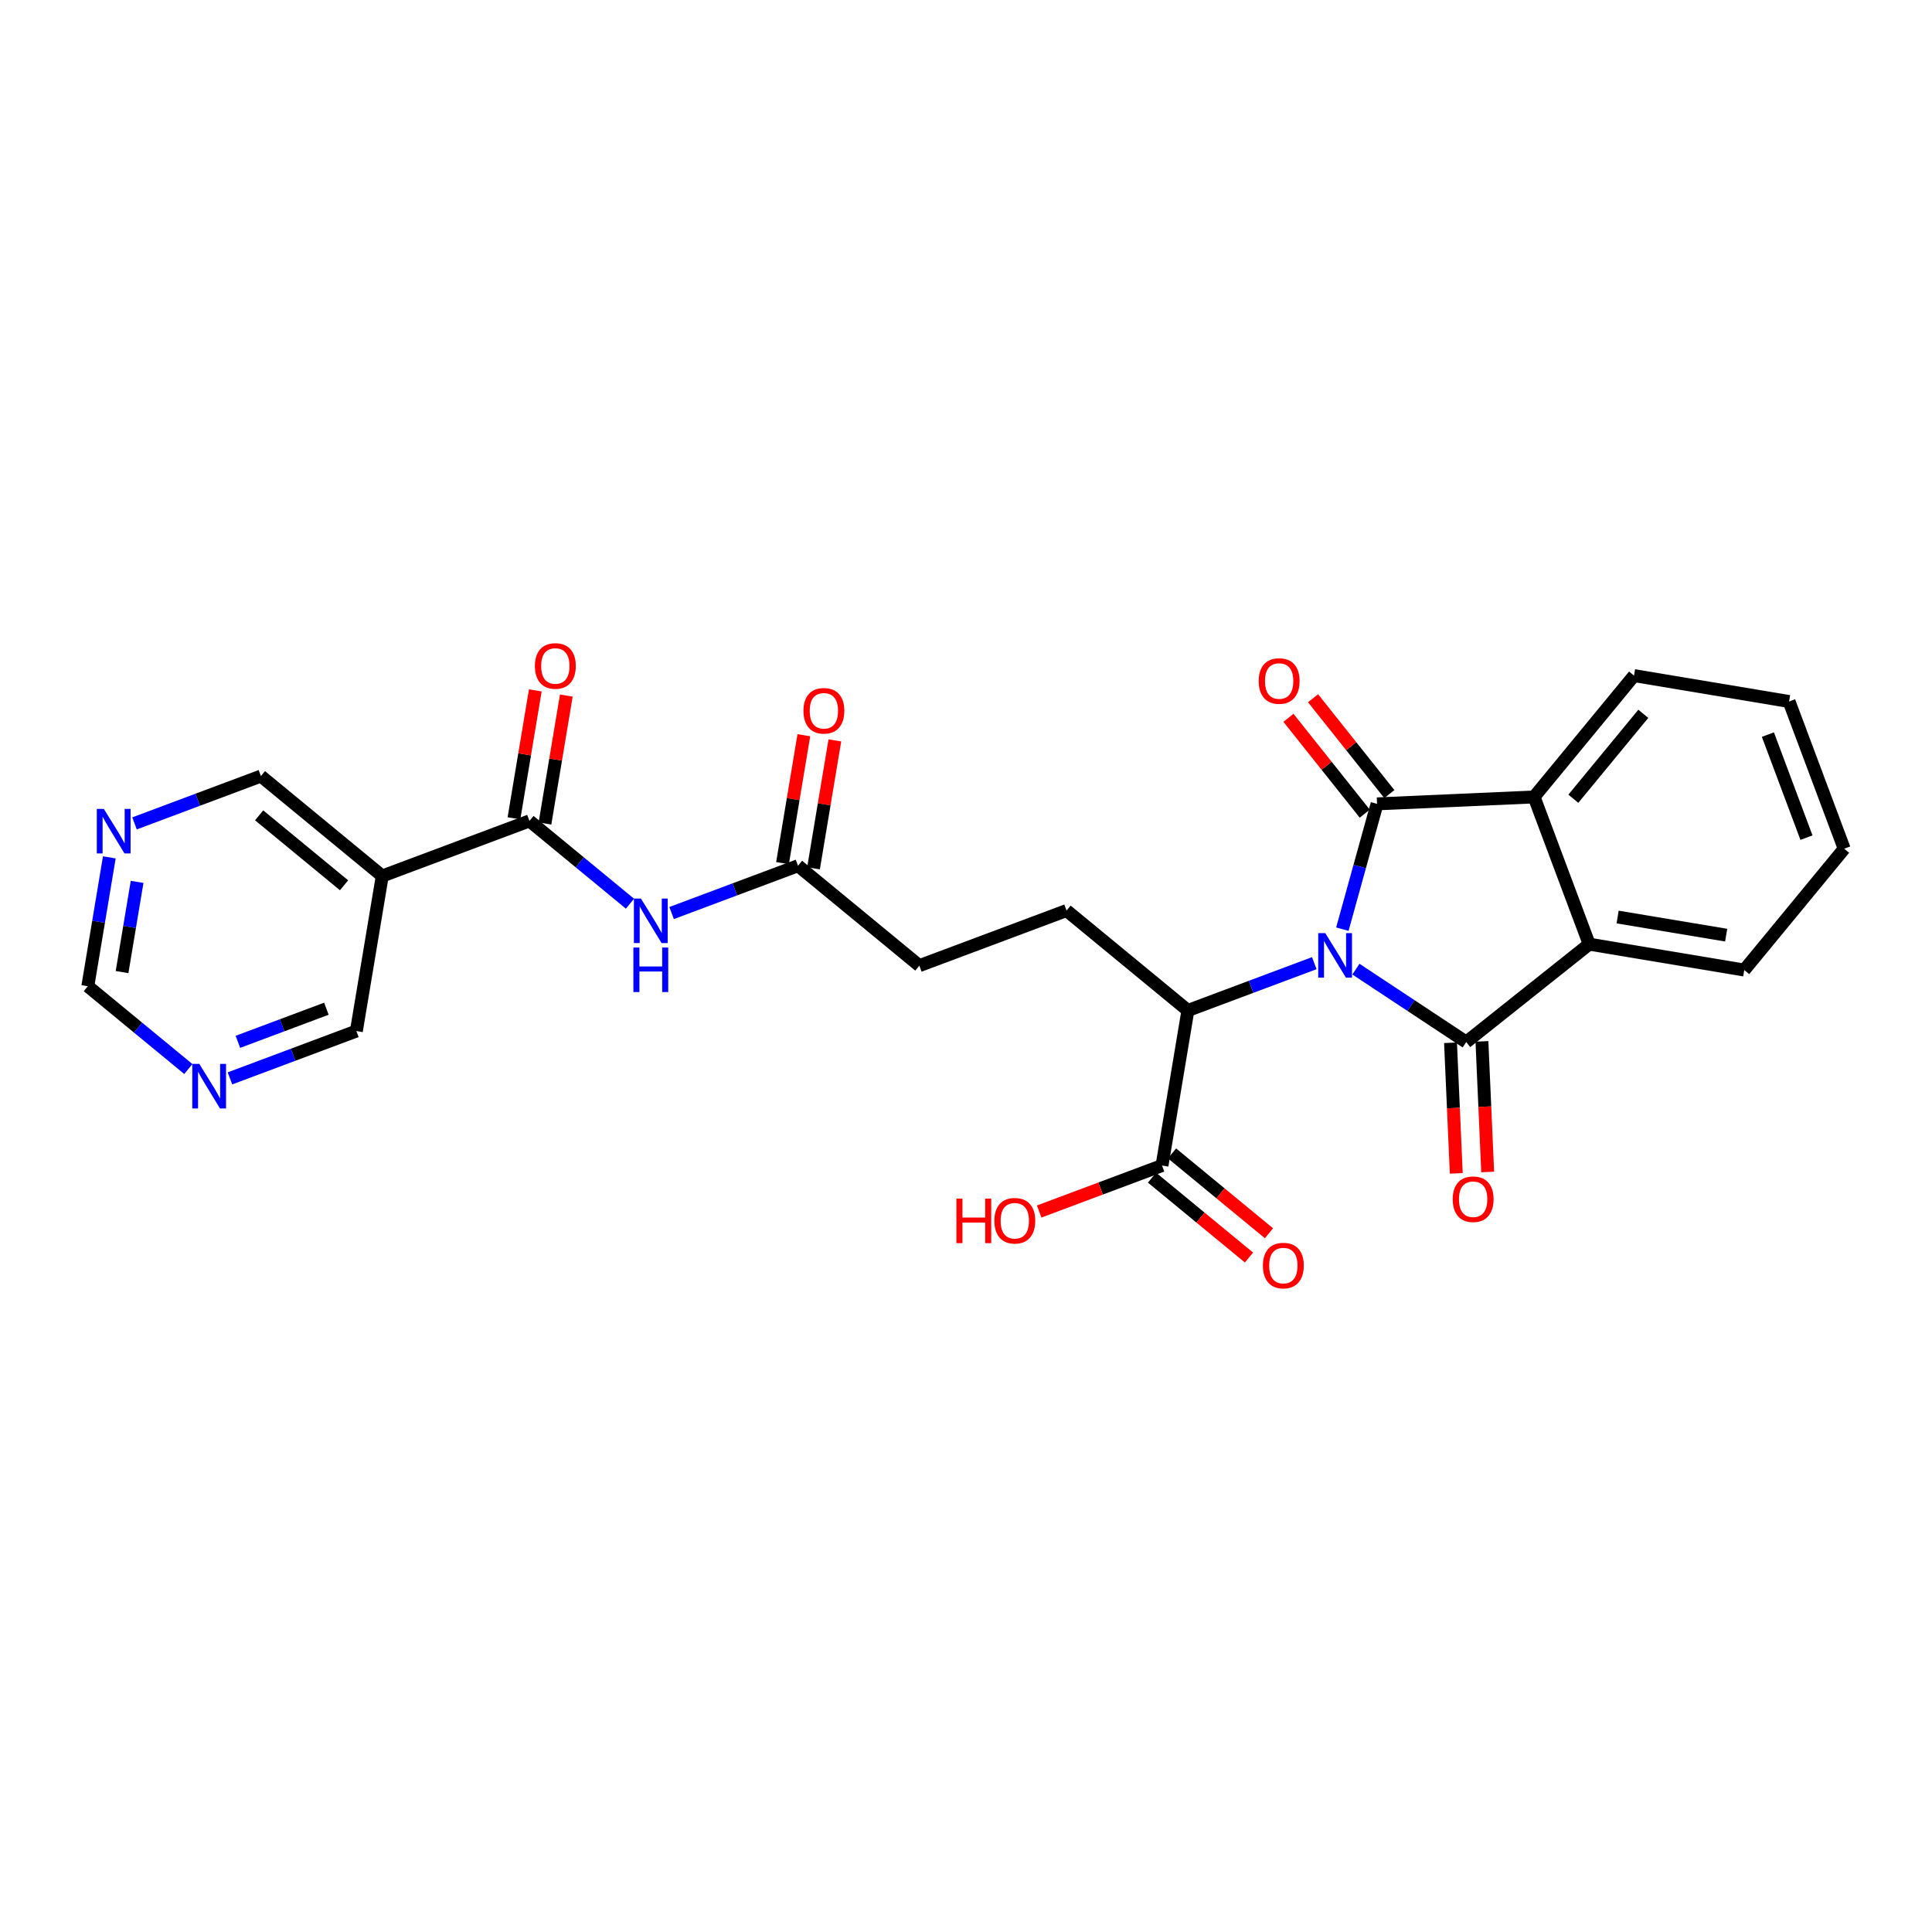 <?xml version='1.0' encoding='iso-8859-1'?>
<svg version='1.1' baseProfile='full'
              xmlns='http://www.w3.org/2000/svg'
                      xmlns:rdkit='http://www.rdkit.org/xml'
                      xmlns:xlink='http://www.w3.org/1999/xlink'
                  xml:space='preserve'
width='300px' height='300px' viewBox='0 0 300 300'>
<!-- END OF HEADER -->
<rect style='opacity:1.0;fill:#FFFFFF;stroke:none' width='300' height='300' x='0' y='0'> </rect>
<rect style='opacity:1.0;fill:#FFFFFF;stroke:none' width='300' height='300' x='0' y='0'> </rect>
<path class='bond-0 atom-0 atom-1' d='M 124.822,114.164 L 123.164,124.095' style='fill:none;fill-rule:evenodd;stroke:#FF0000;stroke-width:2.0px;stroke-linecap:butt;stroke-linejoin:miter;stroke-opacity:1' />
<path class='bond-0 atom-0 atom-1' d='M 123.164,124.095 L 121.507,134.027' style='fill:none;fill-rule:evenodd;stroke:#000000;stroke-width:2.0px;stroke-linecap:butt;stroke-linejoin:miter;stroke-opacity:1' />
<path class='bond-0 atom-0 atom-1' d='M 129.637,114.968 L 127.979,124.899' style='fill:none;fill-rule:evenodd;stroke:#FF0000;stroke-width:2.0px;stroke-linecap:butt;stroke-linejoin:miter;stroke-opacity:1' />
<path class='bond-0 atom-0 atom-1' d='M 127.979,124.899 L 126.322,134.83' style='fill:none;fill-rule:evenodd;stroke:#000000;stroke-width:2.0px;stroke-linecap:butt;stroke-linejoin:miter;stroke-opacity:1' />
<path class='bond-1 atom-1 atom-2' d='M 123.914,134.428 L 142.755,149.946' style='fill:none;fill-rule:evenodd;stroke:#000000;stroke-width:2.0px;stroke-linecap:butt;stroke-linejoin:miter;stroke-opacity:1' />
<path class='bond-18 atom-1 atom-19' d='M 123.914,134.428 L 114.101,138.102' style='fill:none;fill-rule:evenodd;stroke:#000000;stroke-width:2.0px;stroke-linecap:butt;stroke-linejoin:miter;stroke-opacity:1' />
<path class='bond-18 atom-1 atom-19' d='M 114.101,138.102 L 104.287,141.776' style='fill:none;fill-rule:evenodd;stroke:#0000FF;stroke-width:2.0px;stroke-linecap:butt;stroke-linejoin:miter;stroke-opacity:1' />
<path class='bond-2 atom-2 atom-3' d='M 142.755,149.946 L 165.614,141.389' style='fill:none;fill-rule:evenodd;stroke:#000000;stroke-width:2.0px;stroke-linecap:butt;stroke-linejoin:miter;stroke-opacity:1' />
<path class='bond-3 atom-3 atom-4' d='M 165.614,141.389 L 184.455,156.906' style='fill:none;fill-rule:evenodd;stroke:#000000;stroke-width:2.0px;stroke-linecap:butt;stroke-linejoin:miter;stroke-opacity:1' />
<path class='bond-4 atom-4 atom-5' d='M 184.455,156.906 L 180.437,180.982' style='fill:none;fill-rule:evenodd;stroke:#000000;stroke-width:2.0px;stroke-linecap:butt;stroke-linejoin:miter;stroke-opacity:1' />
<path class='bond-7 atom-4 atom-8' d='M 184.455,156.906 L 194.269,153.232' style='fill:none;fill-rule:evenodd;stroke:#000000;stroke-width:2.0px;stroke-linecap:butt;stroke-linejoin:miter;stroke-opacity:1' />
<path class='bond-7 atom-4 atom-8' d='M 194.269,153.232 L 204.083,149.559' style='fill:none;fill-rule:evenodd;stroke:#0000FF;stroke-width:2.0px;stroke-linecap:butt;stroke-linejoin:miter;stroke-opacity:1' />
<path class='bond-5 atom-5 atom-6' d='M 178.885,182.866 L 186.414,189.067' style='fill:none;fill-rule:evenodd;stroke:#000000;stroke-width:2.0px;stroke-linecap:butt;stroke-linejoin:miter;stroke-opacity:1' />
<path class='bond-5 atom-5 atom-6' d='M 186.414,189.067 L 193.943,195.268' style='fill:none;fill-rule:evenodd;stroke:#FF0000;stroke-width:2.0px;stroke-linecap:butt;stroke-linejoin:miter;stroke-opacity:1' />
<path class='bond-5 atom-5 atom-6' d='M 181.989,179.098 L 189.517,185.299' style='fill:none;fill-rule:evenodd;stroke:#000000;stroke-width:2.0px;stroke-linecap:butt;stroke-linejoin:miter;stroke-opacity:1' />
<path class='bond-5 atom-5 atom-6' d='M 189.517,185.299 L 197.046,191.5' style='fill:none;fill-rule:evenodd;stroke:#FF0000;stroke-width:2.0px;stroke-linecap:butt;stroke-linejoin:miter;stroke-opacity:1' />
<path class='bond-6 atom-5 atom-7' d='M 180.437,180.982 L 170.899,184.553' style='fill:none;fill-rule:evenodd;stroke:#000000;stroke-width:2.0px;stroke-linecap:butt;stroke-linejoin:miter;stroke-opacity:1' />
<path class='bond-6 atom-5 atom-7' d='M 170.899,184.553 L 161.361,188.123' style='fill:none;fill-rule:evenodd;stroke:#FF0000;stroke-width:2.0px;stroke-linecap:butt;stroke-linejoin:miter;stroke-opacity:1' />
<path class='bond-8 atom-8 atom-9' d='M 210.546,150.486 L 219.11,156.149' style='fill:none;fill-rule:evenodd;stroke:#0000FF;stroke-width:2.0px;stroke-linecap:butt;stroke-linejoin:miter;stroke-opacity:1' />
<path class='bond-8 atom-8 atom-9' d='M 219.11,156.149 L 227.674,161.812' style='fill:none;fill-rule:evenodd;stroke:#000000;stroke-width:2.0px;stroke-linecap:butt;stroke-linejoin:miter;stroke-opacity:1' />
<path class='bond-27 atom-17 atom-8' d='M 213.828,124.825 L 211.134,134.554' style='fill:none;fill-rule:evenodd;stroke:#000000;stroke-width:2.0px;stroke-linecap:butt;stroke-linejoin:miter;stroke-opacity:1' />
<path class='bond-27 atom-17 atom-8' d='M 211.134,134.554 L 208.44,144.282' style='fill:none;fill-rule:evenodd;stroke:#0000FF;stroke-width:2.0px;stroke-linecap:butt;stroke-linejoin:miter;stroke-opacity:1' />
<path class='bond-9 atom-9 atom-10' d='M 225.236,161.92 L 225.683,172.059' style='fill:none;fill-rule:evenodd;stroke:#000000;stroke-width:2.0px;stroke-linecap:butt;stroke-linejoin:miter;stroke-opacity:1' />
<path class='bond-9 atom-9 atom-10' d='M 225.683,172.059 L 226.13,182.199' style='fill:none;fill-rule:evenodd;stroke:#FF0000;stroke-width:2.0px;stroke-linecap:butt;stroke-linejoin:miter;stroke-opacity:1' />
<path class='bond-9 atom-9 atom-10' d='M 230.113,161.705 L 230.56,171.844' style='fill:none;fill-rule:evenodd;stroke:#000000;stroke-width:2.0px;stroke-linecap:butt;stroke-linejoin:miter;stroke-opacity:1' />
<path class='bond-9 atom-9 atom-10' d='M 230.56,171.844 L 231.007,181.984' style='fill:none;fill-rule:evenodd;stroke:#FF0000;stroke-width:2.0px;stroke-linecap:butt;stroke-linejoin:miter;stroke-opacity:1' />
<path class='bond-10 atom-9 atom-11' d='M 227.674,161.812 L 246.77,146.609' style='fill:none;fill-rule:evenodd;stroke:#000000;stroke-width:2.0px;stroke-linecap:butt;stroke-linejoin:miter;stroke-opacity:1' />
<path class='bond-11 atom-11 atom-12' d='M 246.77,146.609 L 270.846,150.628' style='fill:none;fill-rule:evenodd;stroke:#000000;stroke-width:2.0px;stroke-linecap:butt;stroke-linejoin:miter;stroke-opacity:1' />
<path class='bond-11 atom-11 atom-12' d='M 251.185,142.397 L 268.038,145.21' style='fill:none;fill-rule:evenodd;stroke:#000000;stroke-width:2.0px;stroke-linecap:butt;stroke-linejoin:miter;stroke-opacity:1' />
<path class='bond-29 atom-16 atom-11' d='M 238.212,123.75 L 246.77,146.609' style='fill:none;fill-rule:evenodd;stroke:#000000;stroke-width:2.0px;stroke-linecap:butt;stroke-linejoin:miter;stroke-opacity:1' />
<path class='bond-12 atom-12 atom-13' d='M 270.846,150.628 L 286.364,131.787' style='fill:none;fill-rule:evenodd;stroke:#000000;stroke-width:2.0px;stroke-linecap:butt;stroke-linejoin:miter;stroke-opacity:1' />
<path class='bond-13 atom-13 atom-14' d='M 286.364,131.787 L 277.806,108.928' style='fill:none;fill-rule:evenodd;stroke:#000000;stroke-width:2.0px;stroke-linecap:butt;stroke-linejoin:miter;stroke-opacity:1' />
<path class='bond-13 atom-13 atom-14' d='M 280.508,130.07 L 274.518,114.068' style='fill:none;fill-rule:evenodd;stroke:#000000;stroke-width:2.0px;stroke-linecap:butt;stroke-linejoin:miter;stroke-opacity:1' />
<path class='bond-14 atom-14 atom-15' d='M 277.806,108.928 L 253.73,104.909' style='fill:none;fill-rule:evenodd;stroke:#000000;stroke-width:2.0px;stroke-linecap:butt;stroke-linejoin:miter;stroke-opacity:1' />
<path class='bond-15 atom-15 atom-16' d='M 253.73,104.909 L 238.212,123.75' style='fill:none;fill-rule:evenodd;stroke:#000000;stroke-width:2.0px;stroke-linecap:butt;stroke-linejoin:miter;stroke-opacity:1' />
<path class='bond-15 atom-15 atom-16' d='M 255.171,110.839 L 244.308,124.027' style='fill:none;fill-rule:evenodd;stroke:#000000;stroke-width:2.0px;stroke-linecap:butt;stroke-linejoin:miter;stroke-opacity:1' />
<path class='bond-16 atom-16 atom-17' d='M 238.212,123.75 L 213.828,124.825' style='fill:none;fill-rule:evenodd;stroke:#000000;stroke-width:2.0px;stroke-linecap:butt;stroke-linejoin:miter;stroke-opacity:1' />
<path class='bond-17 atom-17 atom-18' d='M 215.737,123.305 L 209.813,115.863' style='fill:none;fill-rule:evenodd;stroke:#000000;stroke-width:2.0px;stroke-linecap:butt;stroke-linejoin:miter;stroke-opacity:1' />
<path class='bond-17 atom-17 atom-18' d='M 209.813,115.863 L 203.888,108.422' style='fill:none;fill-rule:evenodd;stroke:#FF0000;stroke-width:2.0px;stroke-linecap:butt;stroke-linejoin:miter;stroke-opacity:1' />
<path class='bond-17 atom-17 atom-18' d='M 211.918,126.345 L 205.994,118.904' style='fill:none;fill-rule:evenodd;stroke:#000000;stroke-width:2.0px;stroke-linecap:butt;stroke-linejoin:miter;stroke-opacity:1' />
<path class='bond-17 atom-17 atom-18' d='M 205.994,118.904 L 200.069,111.462' style='fill:none;fill-rule:evenodd;stroke:#FF0000;stroke-width:2.0px;stroke-linecap:butt;stroke-linejoin:miter;stroke-opacity:1' />
<path class='bond-19 atom-19 atom-20' d='M 97.823,140.324 L 90.019,133.896' style='fill:none;fill-rule:evenodd;stroke:#0000FF;stroke-width:2.0px;stroke-linecap:butt;stroke-linejoin:miter;stroke-opacity:1' />
<path class='bond-19 atom-19 atom-20' d='M 90.019,133.896 L 82.214,127.468' style='fill:none;fill-rule:evenodd;stroke:#000000;stroke-width:2.0px;stroke-linecap:butt;stroke-linejoin:miter;stroke-opacity:1' />
<path class='bond-20 atom-20 atom-21' d='M 84.622,127.87 L 86.279,117.939' style='fill:none;fill-rule:evenodd;stroke:#000000;stroke-width:2.0px;stroke-linecap:butt;stroke-linejoin:miter;stroke-opacity:1' />
<path class='bond-20 atom-20 atom-21' d='M 86.279,117.939 L 87.937,108.008' style='fill:none;fill-rule:evenodd;stroke:#FF0000;stroke-width:2.0px;stroke-linecap:butt;stroke-linejoin:miter;stroke-opacity:1' />
<path class='bond-20 atom-20 atom-21' d='M 79.807,127.067 L 81.464,117.135' style='fill:none;fill-rule:evenodd;stroke:#000000;stroke-width:2.0px;stroke-linecap:butt;stroke-linejoin:miter;stroke-opacity:1' />
<path class='bond-20 atom-20 atom-21' d='M 81.464,117.135 L 83.122,107.204' style='fill:none;fill-rule:evenodd;stroke:#FF0000;stroke-width:2.0px;stroke-linecap:butt;stroke-linejoin:miter;stroke-opacity:1' />
<path class='bond-21 atom-20 atom-22' d='M 82.214,127.468 L 59.355,136.026' style='fill:none;fill-rule:evenodd;stroke:#000000;stroke-width:2.0px;stroke-linecap:butt;stroke-linejoin:miter;stroke-opacity:1' />
<path class='bond-22 atom-22 atom-23' d='M 59.355,136.026 L 40.514,120.508' style='fill:none;fill-rule:evenodd;stroke:#000000;stroke-width:2.0px;stroke-linecap:butt;stroke-linejoin:miter;stroke-opacity:1' />
<path class='bond-22 atom-22 atom-23' d='M 53.425,137.467 L 40.237,126.604' style='fill:none;fill-rule:evenodd;stroke:#000000;stroke-width:2.0px;stroke-linecap:butt;stroke-linejoin:miter;stroke-opacity:1' />
<path class='bond-28 atom-27 atom-22' d='M 55.337,160.102 L 59.355,136.026' style='fill:none;fill-rule:evenodd;stroke:#000000;stroke-width:2.0px;stroke-linecap:butt;stroke-linejoin:miter;stroke-opacity:1' />
<path class='bond-23 atom-23 atom-24' d='M 40.514,120.508 L 30.7,124.182' style='fill:none;fill-rule:evenodd;stroke:#000000;stroke-width:2.0px;stroke-linecap:butt;stroke-linejoin:miter;stroke-opacity:1' />
<path class='bond-23 atom-23 atom-24' d='M 30.7,124.182 L 20.887,127.856' style='fill:none;fill-rule:evenodd;stroke:#0000FF;stroke-width:2.0px;stroke-linecap:butt;stroke-linejoin:miter;stroke-opacity:1' />
<path class='bond-24 atom-24 atom-25' d='M 16.976,133.132 L 15.306,143.137' style='fill:none;fill-rule:evenodd;stroke:#0000FF;stroke-width:2.0px;stroke-linecap:butt;stroke-linejoin:miter;stroke-opacity:1' />
<path class='bond-24 atom-24 atom-25' d='M 15.306,143.137 L 13.636,153.142' style='fill:none;fill-rule:evenodd;stroke:#000000;stroke-width:2.0px;stroke-linecap:butt;stroke-linejoin:miter;stroke-opacity:1' />
<path class='bond-24 atom-24 atom-25' d='M 21.29,136.937 L 20.121,143.941' style='fill:none;fill-rule:evenodd;stroke:#0000FF;stroke-width:2.0px;stroke-linecap:butt;stroke-linejoin:miter;stroke-opacity:1' />
<path class='bond-24 atom-24 atom-25' d='M 20.121,143.941 L 18.952,150.944' style='fill:none;fill-rule:evenodd;stroke:#000000;stroke-width:2.0px;stroke-linecap:butt;stroke-linejoin:miter;stroke-opacity:1' />
<path class='bond-25 atom-25 atom-26' d='M 13.636,153.142 L 21.441,159.57' style='fill:none;fill-rule:evenodd;stroke:#000000;stroke-width:2.0px;stroke-linecap:butt;stroke-linejoin:miter;stroke-opacity:1' />
<path class='bond-25 atom-25 atom-26' d='M 21.441,159.57 L 29.245,165.998' style='fill:none;fill-rule:evenodd;stroke:#0000FF;stroke-width:2.0px;stroke-linecap:butt;stroke-linejoin:miter;stroke-opacity:1' />
<path class='bond-26 atom-26 atom-27' d='M 35.709,167.45 L 45.523,163.776' style='fill:none;fill-rule:evenodd;stroke:#0000FF;stroke-width:2.0px;stroke-linecap:butt;stroke-linejoin:miter;stroke-opacity:1' />
<path class='bond-26 atom-26 atom-27' d='M 45.523,163.776 L 55.337,160.102' style='fill:none;fill-rule:evenodd;stroke:#000000;stroke-width:2.0px;stroke-linecap:butt;stroke-linejoin:miter;stroke-opacity:1' />
<path class='bond-26 atom-26 atom-27' d='M 36.941,161.776 L 43.811,159.204' style='fill:none;fill-rule:evenodd;stroke:#0000FF;stroke-width:2.0px;stroke-linecap:butt;stroke-linejoin:miter;stroke-opacity:1' />
<path class='bond-26 atom-26 atom-27' d='M 43.811,159.204 L 50.681,156.632' style='fill:none;fill-rule:evenodd;stroke:#000000;stroke-width:2.0px;stroke-linecap:butt;stroke-linejoin:miter;stroke-opacity:1' />
<path  class='atom-0' d='M 124.76 110.372
Q 124.76 108.713, 125.58 107.785
Q 126.4 106.858, 127.933 106.858
Q 129.466 106.858, 130.286 107.785
Q 131.106 108.713, 131.106 110.372
Q 131.106 112.052, 130.276 113.009
Q 129.446 113.956, 127.933 113.956
Q 126.41 113.956, 125.58 113.009
Q 124.76 112.061, 124.76 110.372
M 127.933 113.175
Q 128.987 113.175, 129.553 112.472
Q 130.129 111.759, 130.129 110.372
Q 130.129 109.015, 129.553 108.332
Q 128.987 107.639, 127.933 107.639
Q 126.878 107.639, 126.302 108.322
Q 125.736 109.006, 125.736 110.372
Q 125.736 111.769, 126.302 112.472
Q 126.878 113.175, 127.933 113.175
' fill='#FF0000'/>
<path  class='atom-6' d='M 196.105 196.519
Q 196.105 194.86, 196.925 193.932
Q 197.745 193.005, 199.278 193.005
Q 200.811 193.005, 201.631 193.932
Q 202.451 194.86, 202.451 196.519
Q 202.451 198.199, 201.621 199.155
Q 200.791 200.103, 199.278 200.103
Q 197.755 200.103, 196.925 199.155
Q 196.105 198.208, 196.105 196.519
M 199.278 199.321
Q 200.332 199.321, 200.898 198.618
Q 201.474 197.906, 201.474 196.519
Q 201.474 195.162, 200.898 194.479
Q 200.332 193.786, 199.278 193.786
Q 198.223 193.786, 197.647 194.469
Q 197.081 195.152, 197.081 196.519
Q 197.081 197.916, 197.647 198.618
Q 198.223 199.321, 199.278 199.321
' fill='#FF0000'/>
<path  class='atom-7' d='M 148.507 186.123
L 149.445 186.123
L 149.445 189.061
L 152.979 189.061
L 152.979 186.123
L 153.916 186.123
L 153.916 193.035
L 152.979 193.035
L 152.979 189.842
L 149.445 189.842
L 149.445 193.035
L 148.507 193.035
L 148.507 186.123
' fill='#FF0000'/>
<path  class='atom-7' d='M 154.404 189.559
Q 154.404 187.899, 155.225 186.972
Q 156.045 186.044, 157.578 186.044
Q 159.11 186.044, 159.931 186.972
Q 160.751 187.899, 160.751 189.559
Q 160.751 191.239, 159.921 192.195
Q 159.091 193.142, 157.578 193.142
Q 156.054 193.142, 155.225 192.195
Q 154.404 191.248, 154.404 189.559
M 157.578 192.361
Q 158.632 192.361, 159.198 191.658
Q 159.774 190.946, 159.774 189.559
Q 159.774 188.202, 159.198 187.519
Q 158.632 186.825, 157.578 186.825
Q 156.523 186.825, 155.947 187.509
Q 155.381 188.192, 155.381 189.559
Q 155.381 190.955, 155.947 191.658
Q 156.523 192.361, 157.578 192.361
' fill='#FF0000'/>
<path  class='atom-8' d='M 205.787 144.892
L 208.052 148.554
Q 208.276 148.915, 208.637 149.569
Q 208.999 150.223, 209.018 150.262
L 209.018 144.892
L 209.936 144.892
L 209.936 151.805
L 208.989 151.805
L 206.558 147.802
Q 206.275 147.333, 205.972 146.796
Q 205.679 146.259, 205.591 146.093
L 205.591 151.805
L 204.693 151.805
L 204.693 144.892
L 205.787 144.892
' fill='#0000FF'/>
<path  class='atom-10' d='M 225.576 186.217
Q 225.576 184.557, 226.396 183.629
Q 227.216 182.702, 228.749 182.702
Q 230.282 182.702, 231.102 183.629
Q 231.922 184.557, 231.922 186.217
Q 231.922 187.896, 231.092 188.853
Q 230.263 189.8, 228.749 189.8
Q 227.226 189.8, 226.396 188.853
Q 225.576 187.906, 225.576 186.217
M 228.749 189.019
Q 229.804 189.019, 230.37 188.316
Q 230.946 187.603, 230.946 186.217
Q 230.946 184.859, 230.37 184.176
Q 229.804 183.483, 228.749 183.483
Q 227.695 183.483, 227.119 184.166
Q 226.552 184.85, 226.552 186.217
Q 226.552 187.613, 227.119 188.316
Q 227.695 189.019, 228.749 189.019
' fill='#FF0000'/>
<path  class='atom-18' d='M 195.452 105.749
Q 195.452 104.089, 196.272 103.161
Q 197.092 102.234, 198.625 102.234
Q 200.158 102.234, 200.978 103.161
Q 201.798 104.089, 201.798 105.749
Q 201.798 107.428, 200.968 108.385
Q 200.138 109.332, 198.625 109.332
Q 197.102 109.332, 196.272 108.385
Q 195.452 107.438, 195.452 105.749
M 198.625 108.551
Q 199.679 108.551, 200.245 107.848
Q 200.822 107.135, 200.822 105.749
Q 200.822 104.391, 200.245 103.708
Q 199.679 103.015, 198.625 103.015
Q 197.57 103.015, 196.994 103.698
Q 196.428 104.382, 196.428 105.749
Q 196.428 107.145, 196.994 107.848
Q 197.57 108.551, 198.625 108.551
' fill='#FF0000'/>
<path  class='atom-19' d='M 99.527 139.53
L 101.792 143.191
Q 102.017 143.552, 102.378 144.207
Q 102.739 144.861, 102.759 144.9
L 102.759 139.53
L 103.677 139.53
L 103.677 146.442
L 102.729 146.442
L 100.298 142.439
Q 100.015 141.971, 99.713 141.434
Q 99.42 140.897, 99.332 140.731
L 99.332 146.442
L 98.433 146.442
L 98.433 139.53
L 99.527 139.53
' fill='#0000FF'/>
<path  class='atom-19' d='M 98.351 147.134
L 99.288 147.134
L 99.288 150.073
L 102.822 150.073
L 102.822 147.134
L 103.76 147.134
L 103.76 154.046
L 102.822 154.046
L 102.822 150.854
L 99.288 150.854
L 99.288 154.046
L 98.351 154.046
L 98.351 147.134
' fill='#0000FF'/>
<path  class='atom-21' d='M 83.059 103.412
Q 83.059 101.753, 83.88 100.825
Q 84.7 99.897, 86.233 99.897
Q 87.766 99.897, 88.586 100.825
Q 89.406 101.753, 89.406 103.412
Q 89.406 105.092, 88.576 106.048
Q 87.746 106.995, 86.233 106.995
Q 84.71 106.995, 83.88 106.048
Q 83.059 105.101, 83.059 103.412
M 86.233 106.214
Q 87.287 106.214, 87.853 105.511
Q 88.429 104.799, 88.429 103.412
Q 88.429 102.055, 87.853 101.372
Q 87.287 100.679, 86.233 100.679
Q 85.178 100.679, 84.602 101.362
Q 84.036 102.045, 84.036 103.412
Q 84.036 104.808, 84.602 105.511
Q 85.178 106.214, 86.233 106.214
' fill='#FF0000'/>
<path  class='atom-24' d='M 16.127 125.61
L 18.392 129.271
Q 18.616 129.632, 18.978 130.286
Q 19.339 130.941, 19.358 130.98
L 19.358 125.61
L 20.276 125.61
L 20.276 132.522
L 19.329 132.522
L 16.898 128.519
Q 16.615 128.051, 16.312 127.514
Q 16.019 126.977, 15.931 126.811
L 15.931 132.522
L 15.033 132.522
L 15.033 125.61
L 16.127 125.61
' fill='#0000FF'/>
<path  class='atom-26' d='M 30.949 165.203
L 33.214 168.864
Q 33.439 169.226, 33.8 169.88
Q 34.161 170.534, 34.181 170.573
L 34.181 165.203
L 35.099 165.203
L 35.099 172.116
L 34.152 172.116
L 31.721 168.113
Q 31.437 167.644, 31.135 167.107
Q 30.842 166.57, 30.754 166.404
L 30.754 172.116
L 29.856 172.116
L 29.856 165.203
L 30.949 165.203
' fill='#0000FF'/>
</svg>
